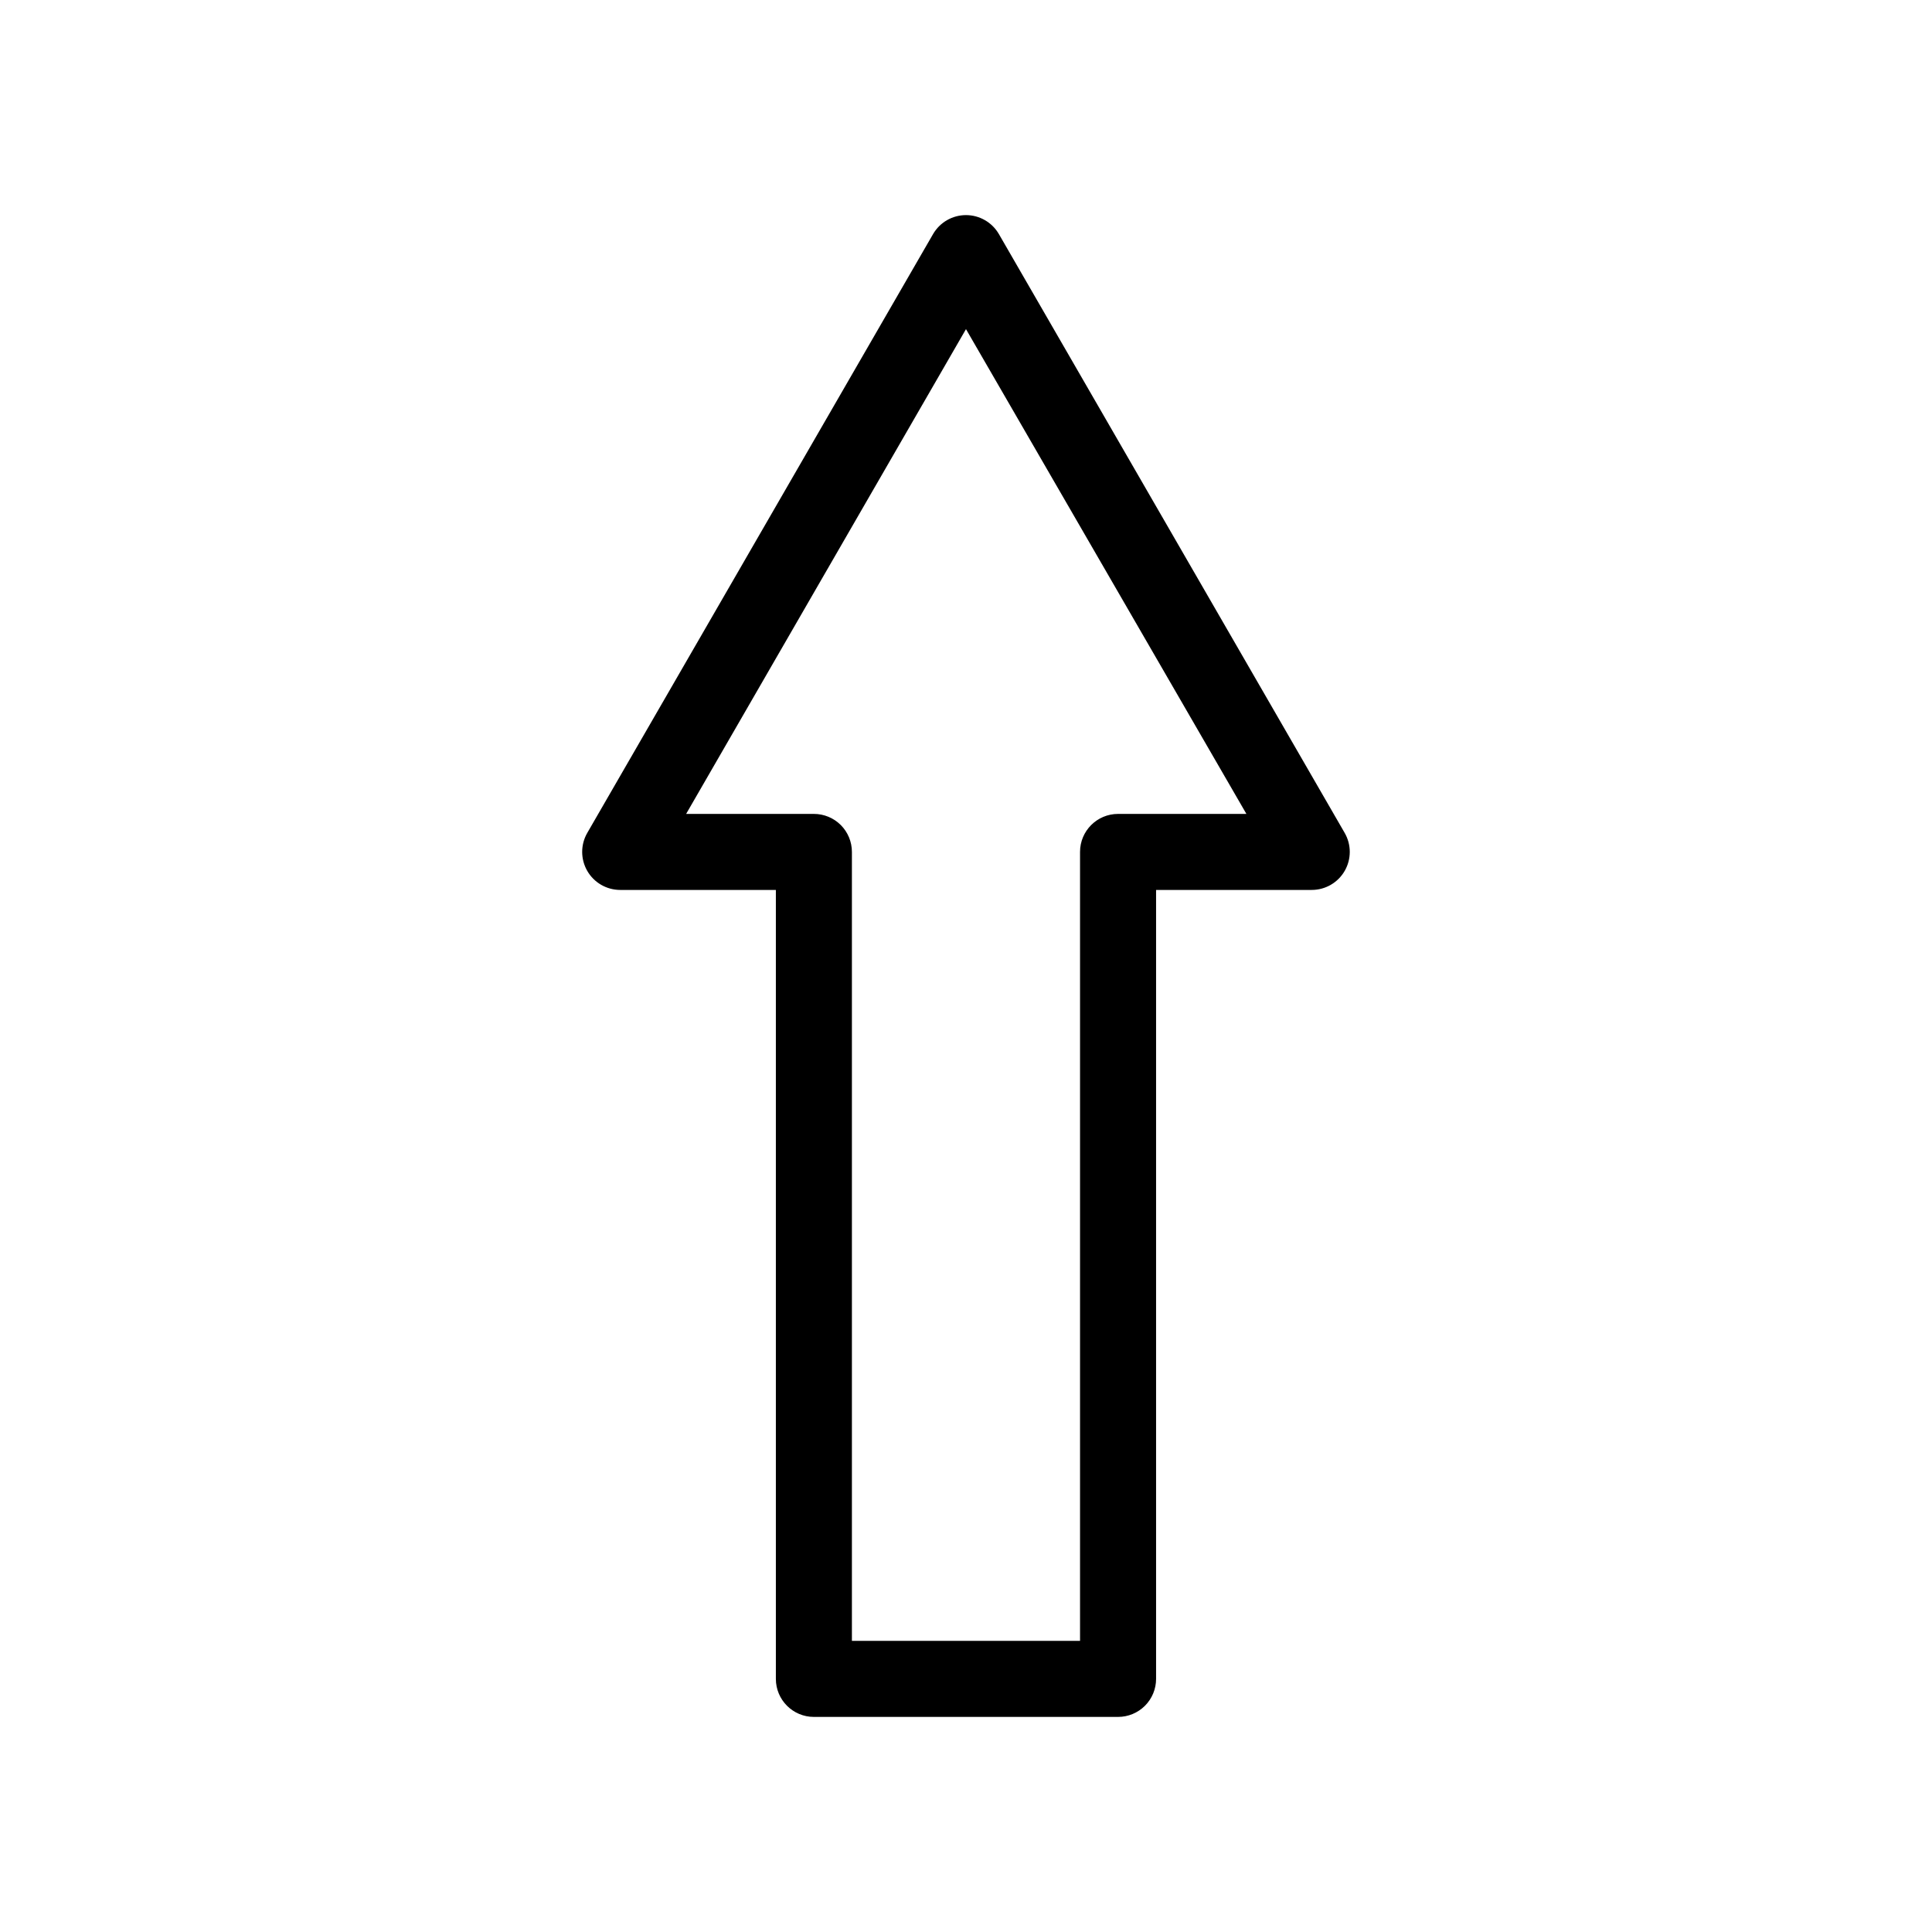 <?xml version="1.0" encoding="UTF-8"?>
<!-- The Best Svg Icon site in the world: iconSvg.co, Visit us! https://iconsvg.co -->
<svg fill="#000000" width="800px" height="800px" version="1.1" viewBox="144 144 512 512" xmlns="http://www.w3.org/2000/svg">
 <path d="m440.3 599h-80.609c-5.566 0-10.078-4.512-10.078-10.078v-209.08h-41.262c-3.598-0.004-6.922-1.926-8.719-5.043-1.797-3.117-1.797-6.957 0.004-10.074l91.641-158.7c1.805-3.106 5.125-5.019 8.719-5.019 3.59 0 6.91 1.914 8.715 5.019l91.641 158.7c1.801 3.117 1.801 6.957 0.004 10.074-1.797 3.117-5.121 5.039-8.719 5.043h-41.262v209.08c0 2.672-1.062 5.238-2.949 7.125-1.891 1.891-4.453 2.953-7.125 2.953zm-70.535-20.152h60.457v-209.08c0-5.566 4.512-10.074 10.078-10.074h34.008l-74.312-128.47-74.164 128.47h33.859c2.672 0 5.234 1.059 7.125 2.949 1.887 1.891 2.949 4.453 2.949 7.125z"/>
</svg>